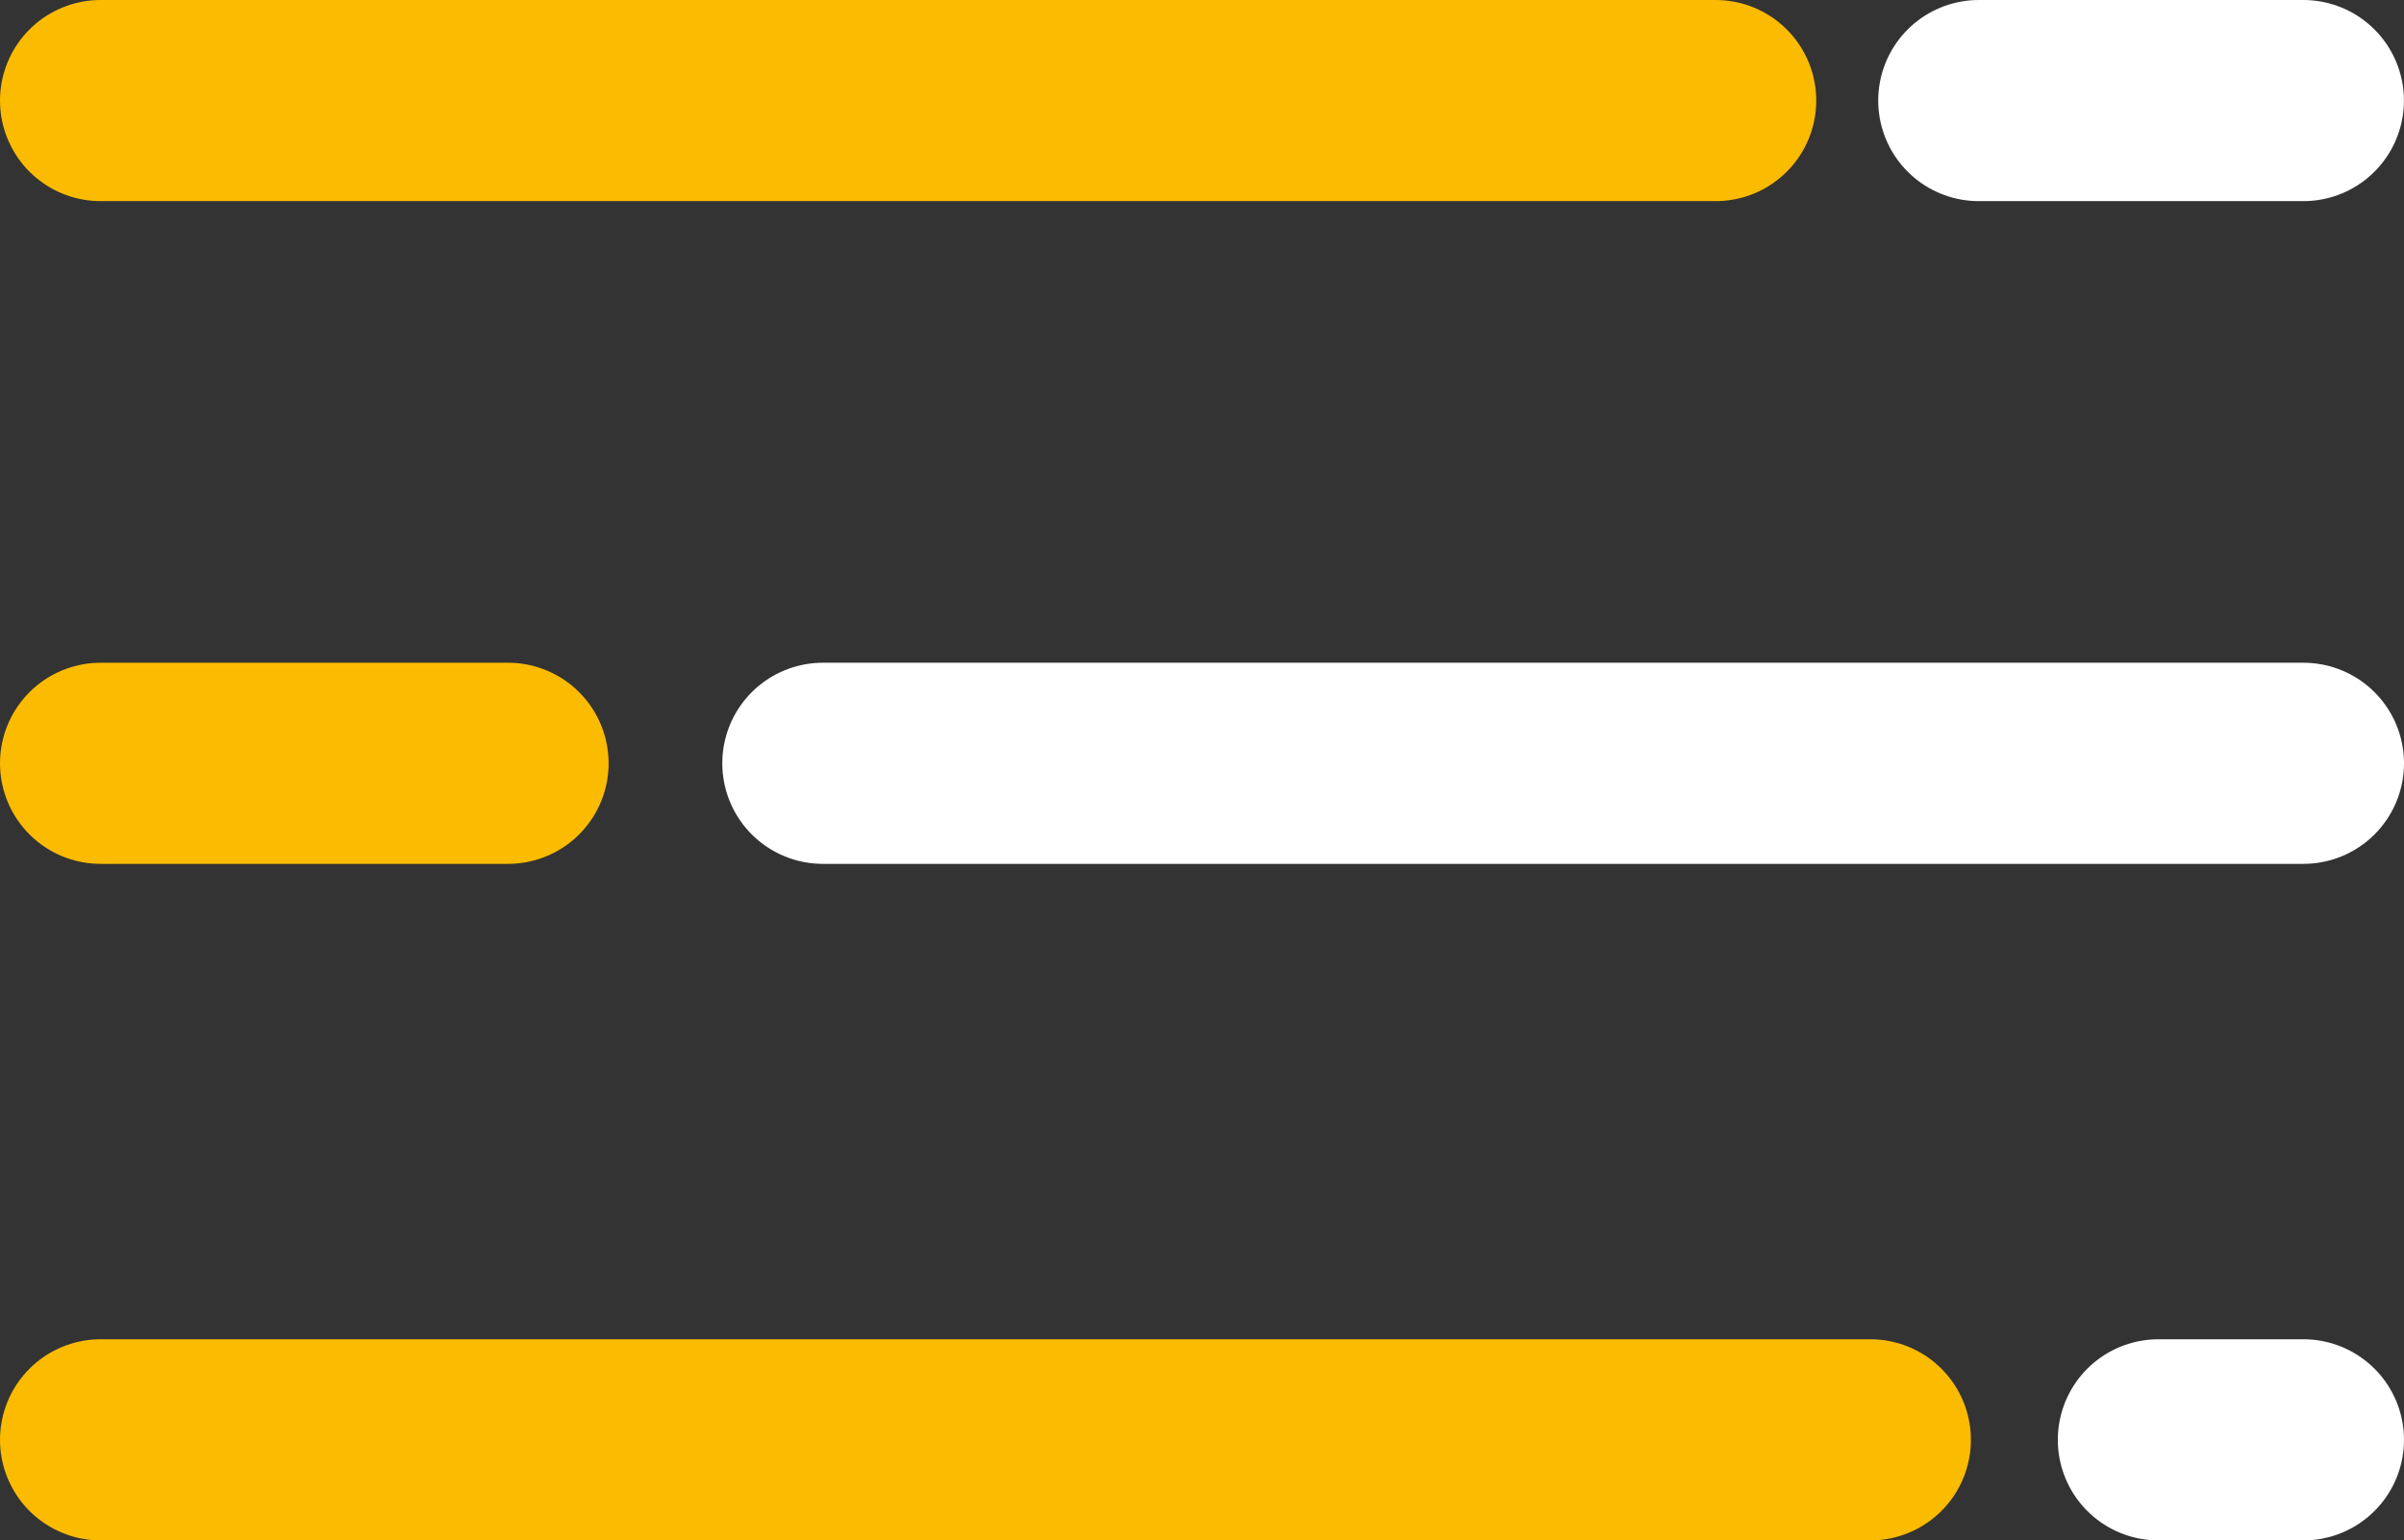 <svg xmlns="http://www.w3.org/2000/svg" width="35.846" height="22.976" viewBox="0 0 35.846 22.976">
  <rect x="0" y="0" width="35.846" height="22.976" fill="#333333" stroke="none"/>
  <g id="Groupe_249" data-name="Groupe 249" transform="translate(1.5 1.5)">
    <g id="Groupe_2" data-name="Groupe 2" transform="translate(0)">
      <line id="Ligne_1" data-name="Ligne 1" x2="24.082" fill="none" stroke="#fbbb00" stroke-linecap="round" stroke-linejoin="round" stroke-width="3"/>
      <line id="Ligne_2" data-name="Ligne 2" x2="4.839" transform="translate(28.006)" fill="none" stroke="#fff" stroke-linecap="round" stroke-linejoin="round" stroke-width="3"/>
    </g>
    <g id="Groupe_3" data-name="Groupe 3" transform="translate(0 19.976)">
      <line id="Ligne_3" data-name="Ligne 3" x2="26.388" fill="#fbbb00" stroke="#fbbb00" stroke-linecap="round" stroke-linejoin="round" stroke-width="3"/>
      <line id="Ligne_4" data-name="Ligne 4" x2="2.162" transform="translate(30.684)" fill="none" stroke="#fff" stroke-linecap="round" stroke-linejoin="round" stroke-width="3"/>
    </g>
    <g id="Groupe_4" data-name="Groupe 4" transform="translate(0 9.885)">
      <line id="Ligne_5" data-name="Ligne 5" x2="6.075" fill="none" stroke="#fbbb00" stroke-linecap="round" stroke-linejoin="round" stroke-width="3"/>
      <line id="Ligne_6" data-name="Ligne 6" x2="22.076" transform="translate(10.77)" fill="none" stroke="#fff" stroke-linecap="round" stroke-linejoin="round" stroke-width="3"/>
    </g>
  </g>
</svg>
